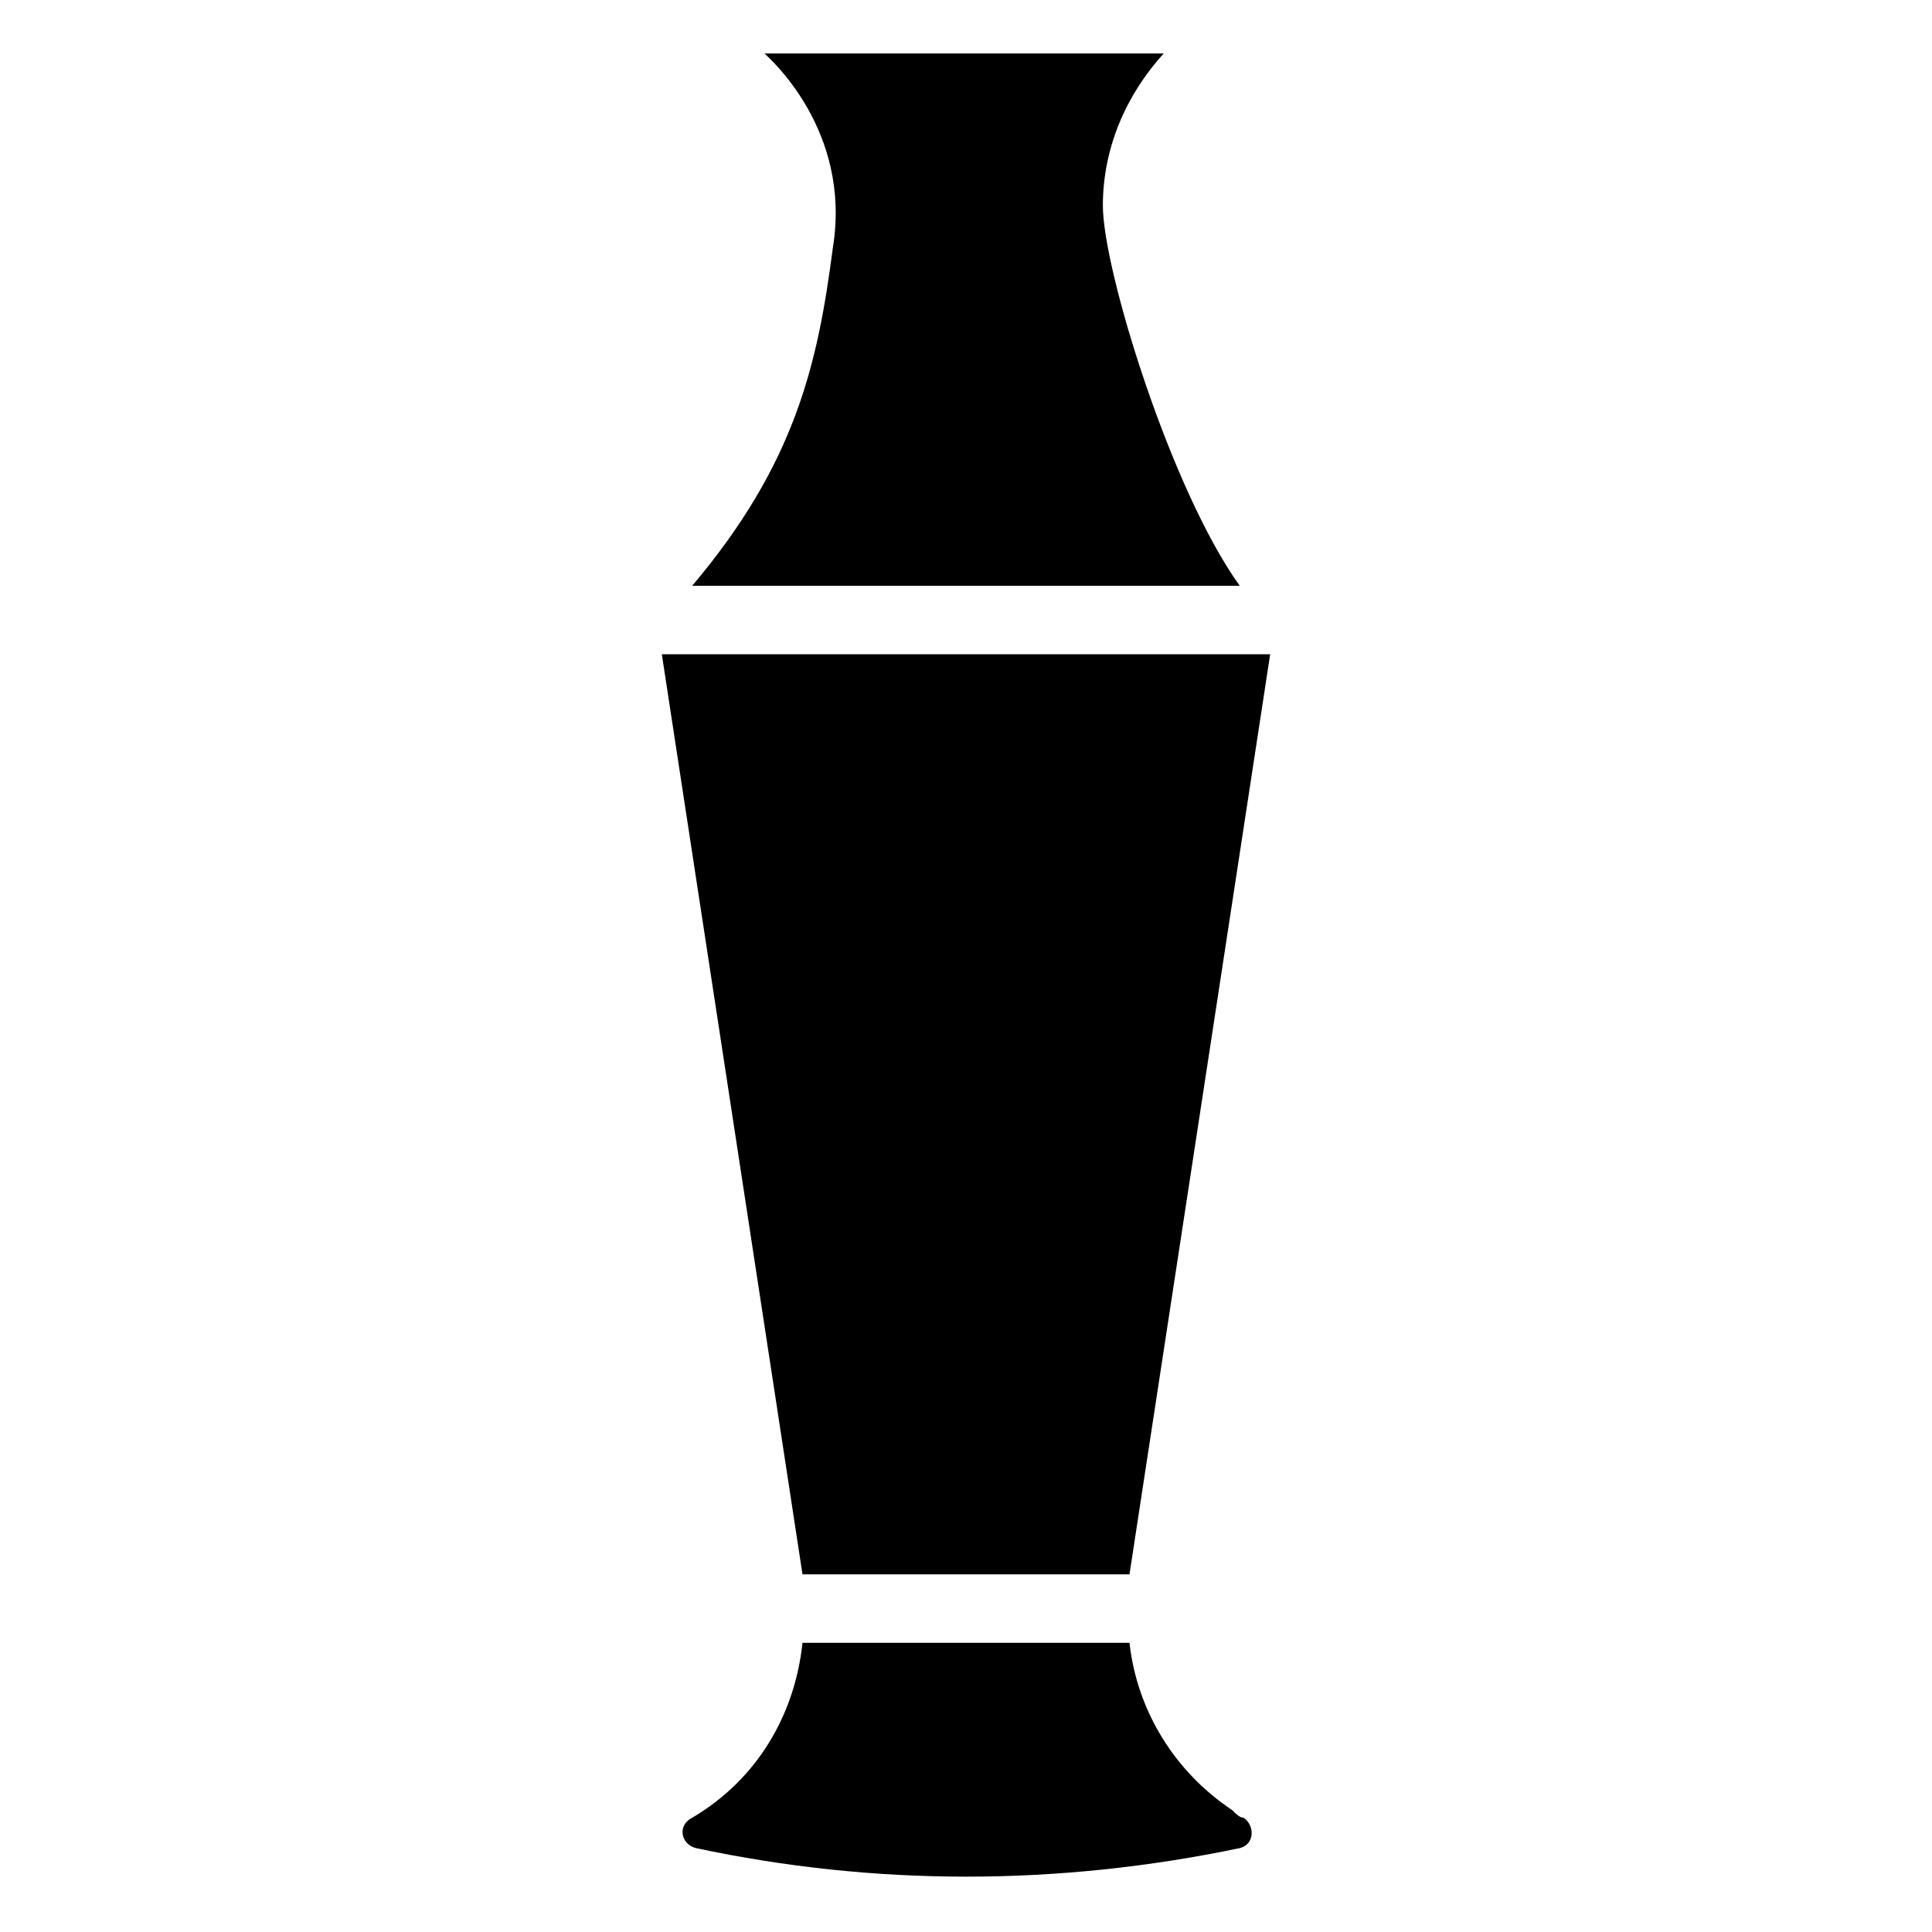 <?xml version="1.0" encoding="UTF-8"?>
<!-- Uploaded to: SVG Repo, www.svgrepo.com, Generator: SVG Repo Mixer Tools -->
<svg fill="#000000" width="800px" height="800px" version="1.1" viewBox="144 144 512 512" xmlns="http://www.w3.org/2000/svg">
 <g>
  <path d="m364.73 209.56c5.039-31.234-17.129-50.383-18.137-51.387h105.8c-10.078 11.082-16.121 25.191-16.121 40.305 0 17.129 18.137 75.57 36.273 100.76h-145.1c27.207-32.246 33.254-58.445 37.281-89.68z"/>
  <path d="m473.55 625.71c3.023 2.016 3.023 7.055-1.008 8.062-48.367 10.078-96.73 10.078-144.09 0-4.031-1.008-5.039-6.047-1.008-8.062 17.129-10.078 27.207-27.207 29.223-46.352h86.656c2.016 18.137 12.09 34.258 27.207 44.336 1.004 1.008 2.012 2.016 3.019 2.016z"/>
  <path d="m356.67 561.22-37.281-243.84h161.22l-37.285 243.84z"/>
 </g>
</svg>